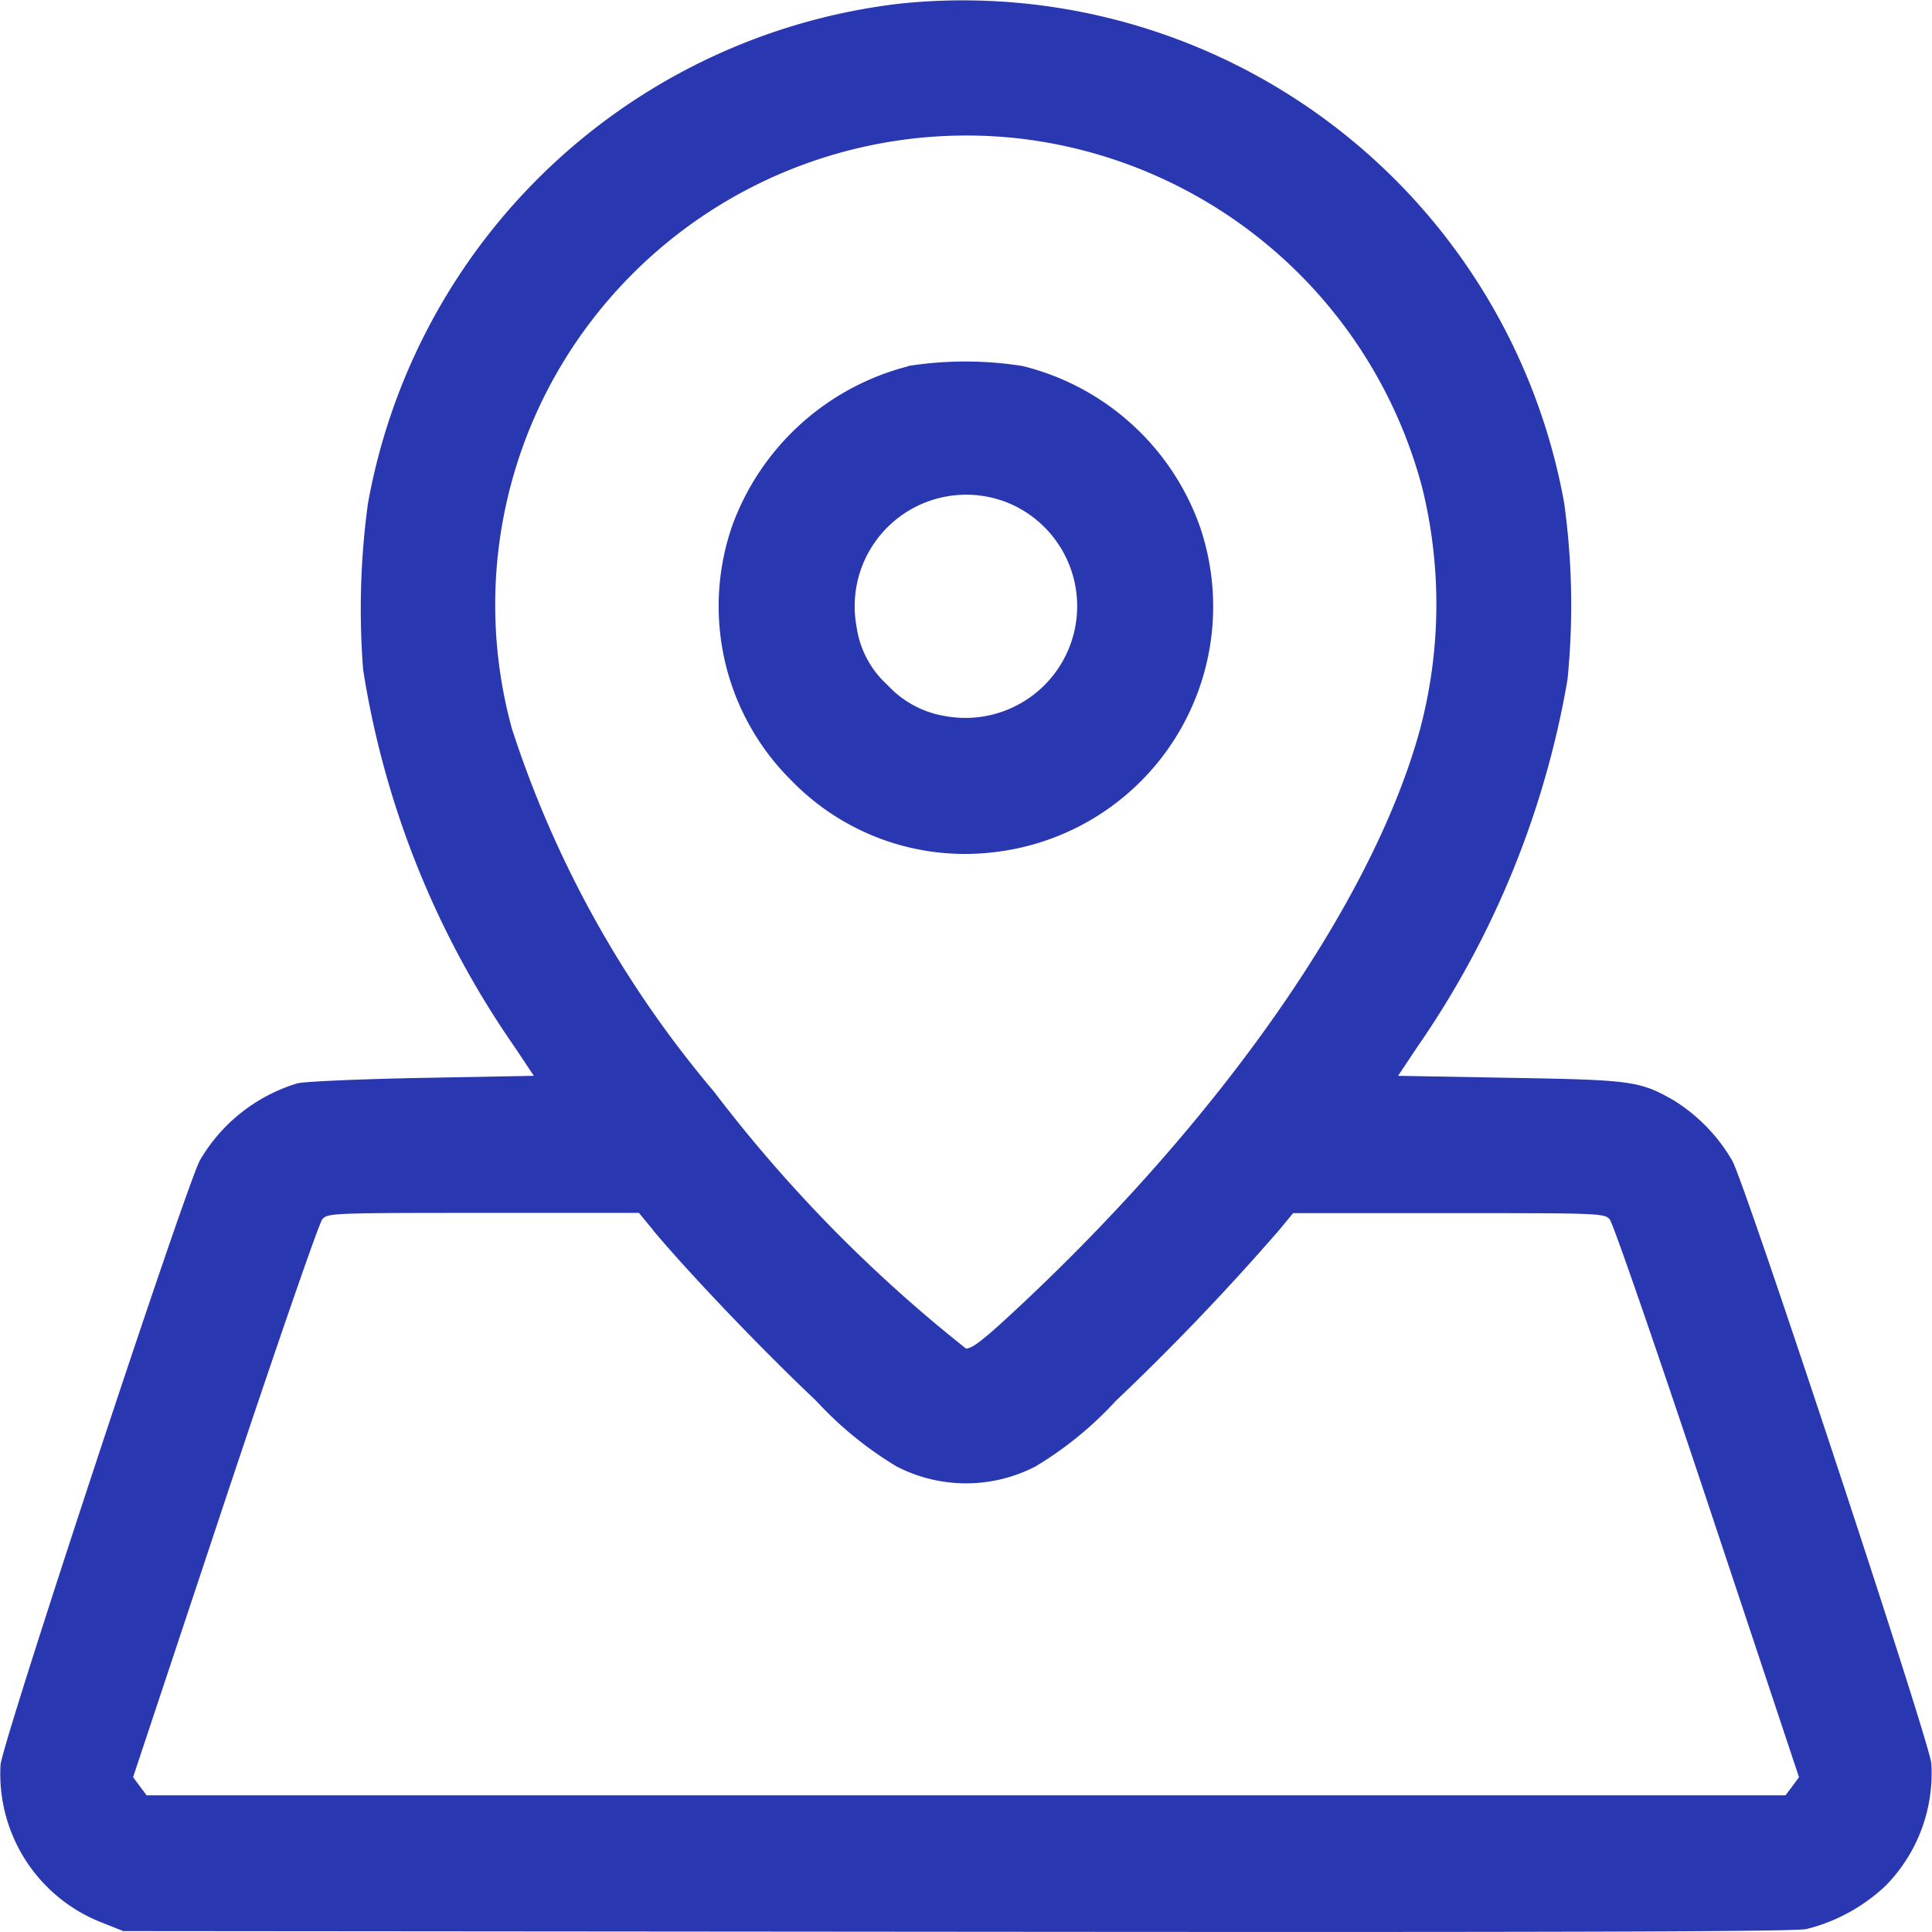 <svg xmlns="http://www.w3.org/2000/svg" width="25" height="25" viewBox="0 0 25 25">
  <path id="_1_блок" data-name="1 блок" d="M11.68.047A7.925,7.925,0,0,0,4.77,6.519a10.122,10.122,0,0,0-.062,2.15,11.738,11.738,0,0,0,1.959,4.88l.25.375-1.447.027c-.8.015-1.521.047-1.611.07a2.191,2.191,0,0,0-1.265,1c-.2.388-2.547,7.5-2.578,7.819a2.064,2.064,0,0,0,1.337,2.051l.25.1L12.384,25c7.644.007,10.845,0,11-.035a2.3,2.3,0,0,0,1.028-.564A2.073,2.073,0,0,0,25,22.818c-.031-.3-2.388-7.439-2.573-7.791a2.242,2.242,0,0,0-.764-.788c-.436-.248-.54-.262-2.115-.289L18.1,13.924l.25-.375A11.869,11.869,0,0,0,20.292,8.8a9.66,9.66,0,0,0-.042-2.284A7.907,7.907,0,0,0,11.68.047M13.24,1.8a6.125,6.125,0,0,1,5.173,4.516,6.3,6.3,0,0,1-.028,3.121c-.593,2.181-2.5,4.941-5.109,7.4-.513.483-.678.616-.767.616a18.636,18.636,0,0,1-3.264-3.328,13.9,13.9,0,0,1-2.611-4.69A6.046,6.046,0,0,1,7.694,4.113,6.108,6.108,0,0,1,13.24,1.8m-1.48,2.943A3.294,3.294,0,0,0,9.486,6.8a3.174,3.174,0,0,0,.769,3.308,3.129,3.129,0,0,0,2.636.92,3.2,3.2,0,0,0,2.643-4.216A3.262,3.262,0,0,0,13.24,4.739a4.746,4.746,0,0,0-1.48,0m1.208,1.739a1.446,1.446,0,0,1-.716,2.793,1.3,1.3,0,0,1-.76-.405,1.251,1.251,0,0,1-.4-.759,1.443,1.443,0,0,1,1.874-1.629M8.458,15.92c.466.559,1.43,1.567,2.112,2.209a4.688,4.688,0,0,0,1.043.851,1.957,1.957,0,0,0,1.793,0,4.688,4.688,0,0,0,1.043-.851q1.109-1.053,2.112-2.209l.181-.219h2.011c1.934,0,2.014,0,2.085.08.042.044.609,1.687,1.263,3.651L23.288,23l-.087.118-.087.116H1.906l-.087-.116L1.731,23l1.187-3.571c.654-1.964,1.221-3.607,1.263-3.651.071-.078.151-.08,2.085-.08H8.277l.181.219" transform="translate(-0.009 -0.003)" fill="#2937b1" fill-rule="evenodd"/>
</svg>
